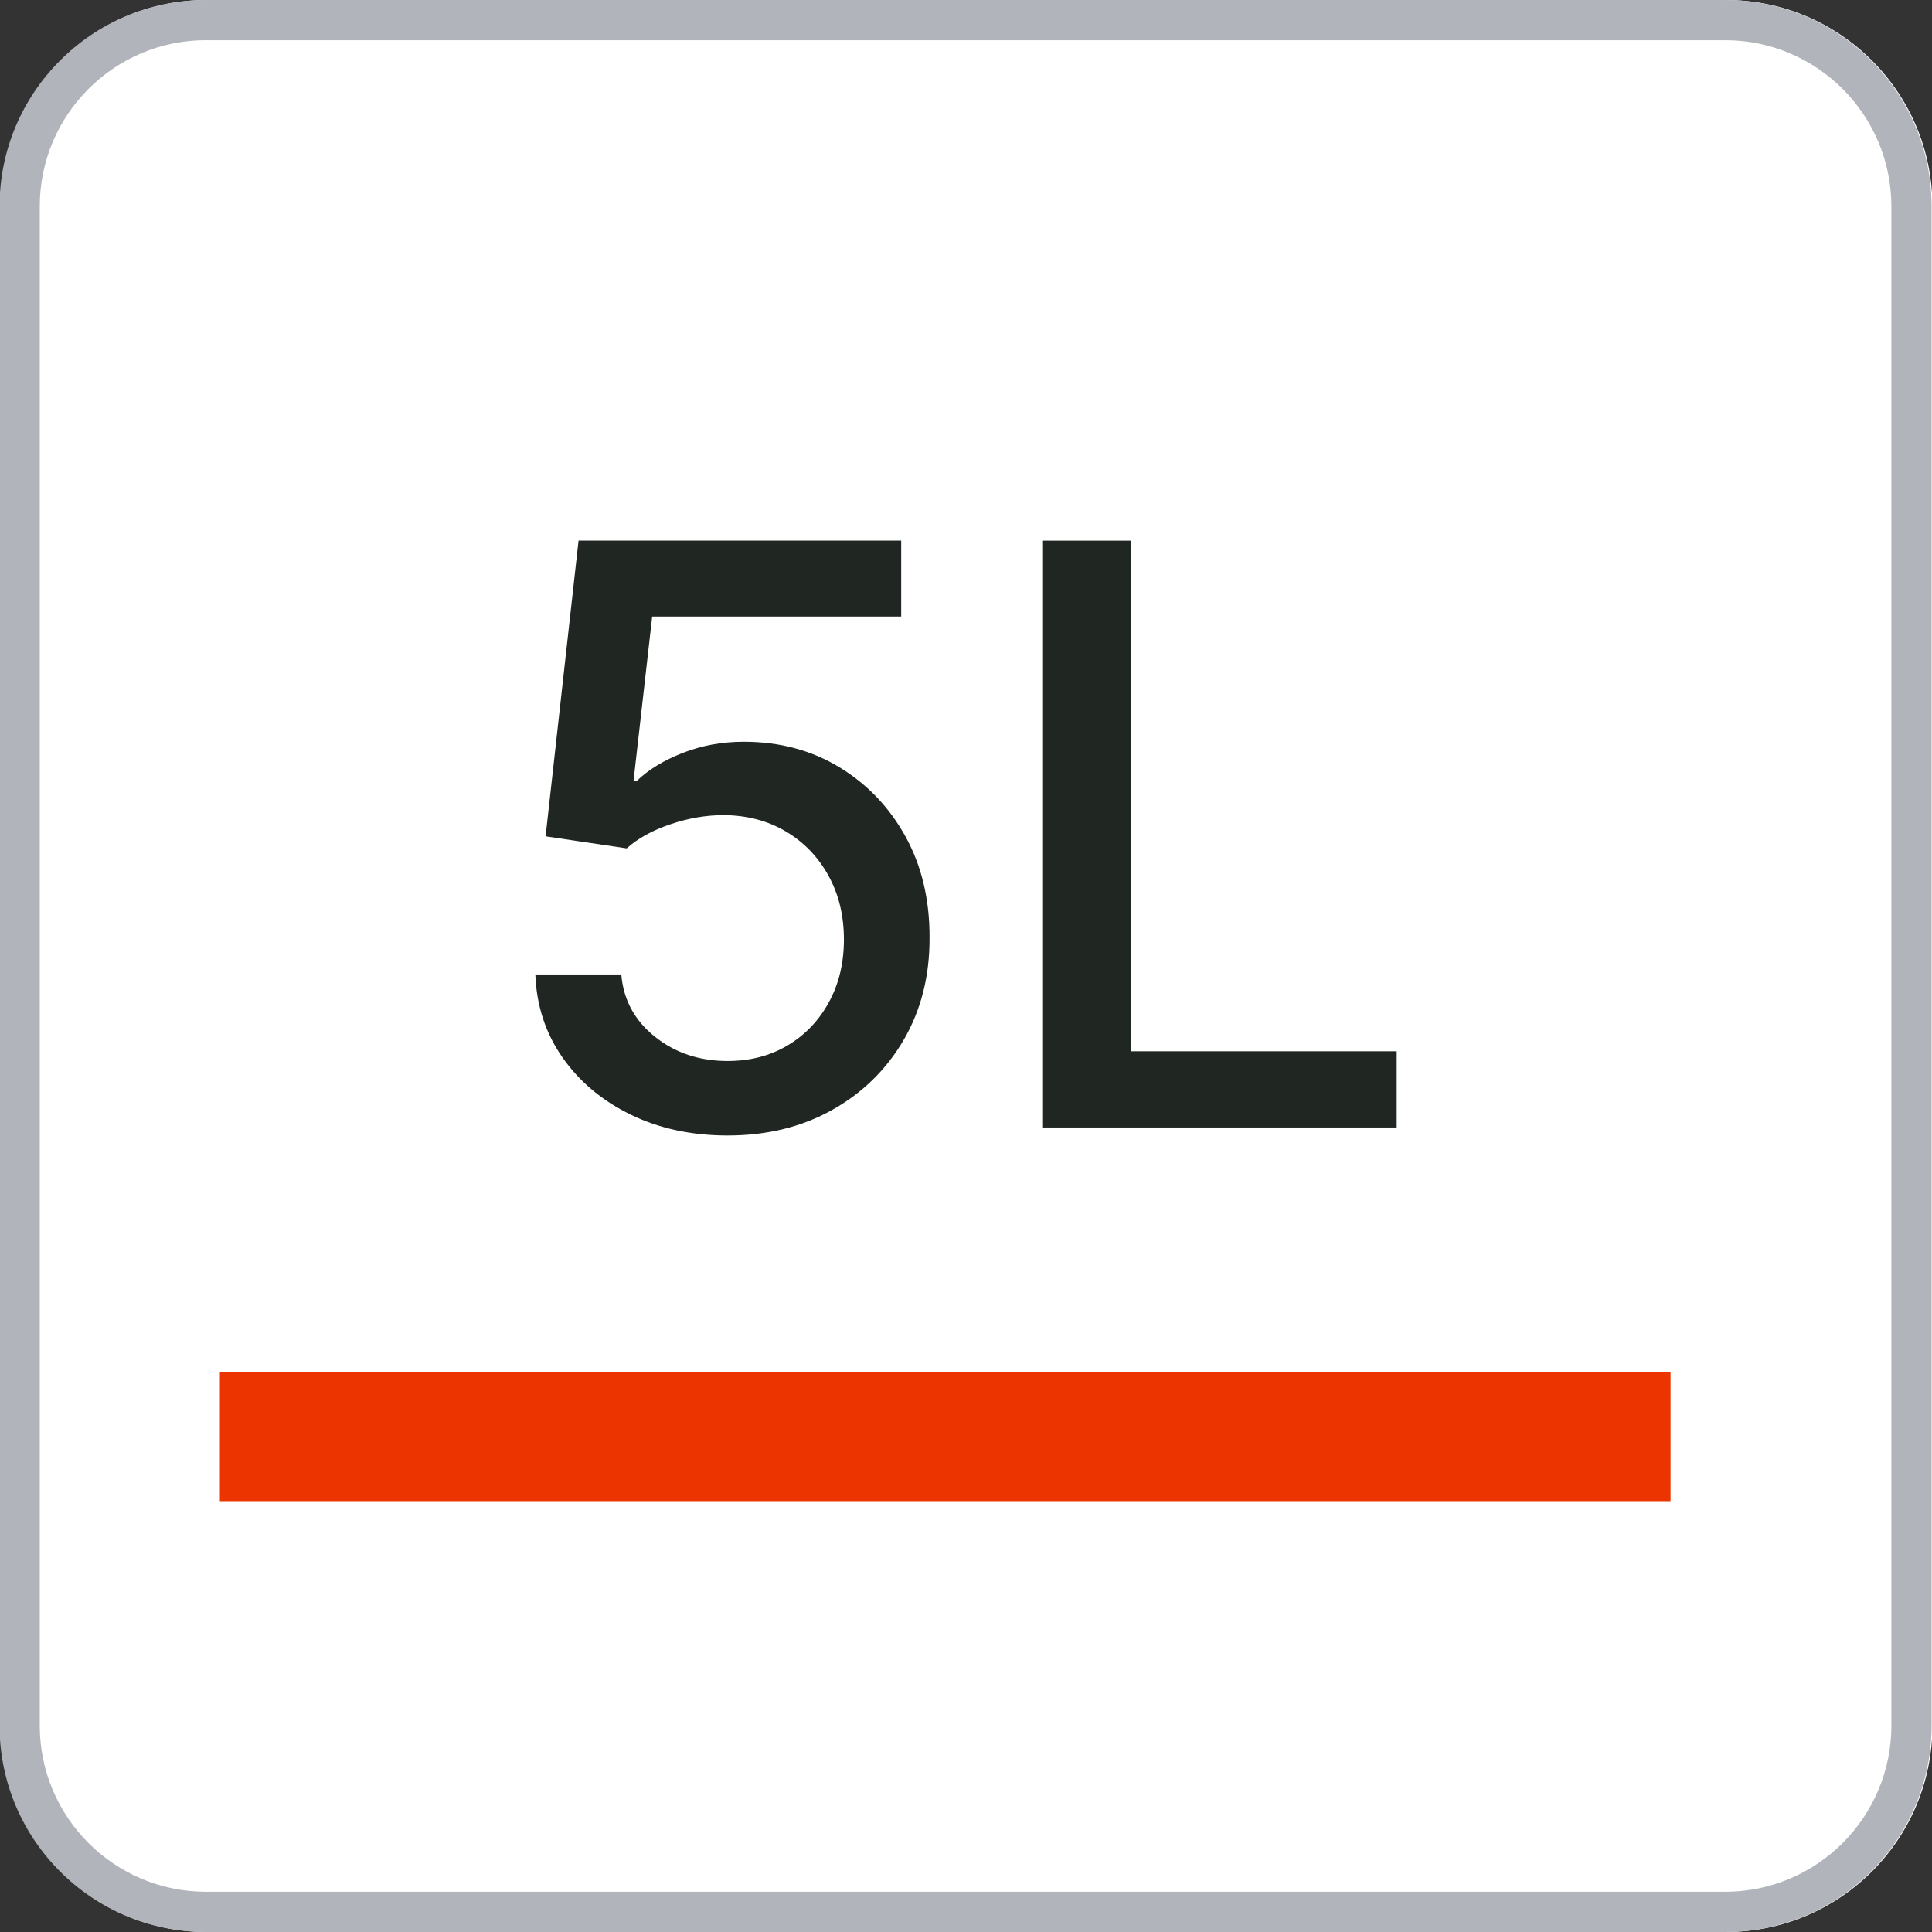 <?xml version="1.0" encoding="UTF-8"?> <svg xmlns="http://www.w3.org/2000/svg" xmlns:xlink="http://www.w3.org/1999/xlink" version="1.1" x="0px" y="0px" viewBox="0 0 566.93 566.93" style="enable-background:new 0 0 566.93 566.93;" xml:space="preserve"><rect x="0" y="0" width="566.93" height="566.93" fill="#333333" stroke="none"/> <style type="text/css"> .st0{fill:#FFFFFF;} .st1{fill:#B2B4BB;} .st2{fill:#EC3400;} .st3{fill:#202621;} </style> <g id="边框"> <g> <path class="st0" d="M506.51,566.93H60.67c-33.39,0-60.55-27.16-60.55-60.55V60.55C0.12,27.16,27.28,0,60.67,0h445.84 c33.39,0,60.55,27.16,60.55,60.55v445.83C567.06,539.77,539.9,566.93,506.51,566.93z"></path> <path class="st1" d="M506.26,566.93H60.42c-33.39,0-60.55-27.16-60.55-60.55V60.55C-0.13,27.16,27.03,0,60.42,0h445.84 c33.39,0,60.55,27.16,60.55,60.55v445.83C566.81,539.77,539.65,566.93,506.26,566.93z M60.42,11.79 c-26.88,0-48.75,21.87-48.75,48.75v445.83c0,26.88,21.87,48.75,48.75,48.75h445.84c26.88,0,48.75-21.87,48.75-48.75V60.55 c0-26.88-21.87-48.75-48.75-48.75H60.42z"></path> </g> </g> <g id="软包彩色"> <g> <g> <rect x="64.52" y="402.63" class="st2" width="425.69" height="37.87"></rect> </g> </g> <g> <path class="st3" d="M213.51,333.2c-10.54,0-20-2.03-28.38-6.09c-8.37-4.07-15.06-9.65-20.05-16.77s-7.65-15.25-7.99-24.39h25.22 c0.62,7.4,3.89,13.48,9.84,18.24c5.94,4.77,13.06,7.15,21.36,7.15c6.61,0,12.49-1.52,17.61-4.58c5.14-3.05,9.17-7.27,12.11-12.66 c2.94-5.38,4.41-11.51,4.41-18.41c0-7-1.51-13.26-4.54-18.75s-7.19-9.81-12.49-12.95s-11.37-4.74-18.21-4.8 c-5.21,0-10.45,0.9-15.72,2.7c-5.27,1.79-9.53,4.14-12.78,7.06l-23.8-3.54l9.67-86.77h94.68v22.28h-73.07l-5.47,48.18h1.01 c3.36-3.25,7.83-5.97,13.41-8.16c5.58-2.18,11.56-3.28,17.95-3.28c10.48,0,19.83,2.5,28.05,7.49 c8.21,4.99,14.68,11.78,19.42,20.39c4.73,8.6,7.07,18.49,7.02,29.65c0.05,11.15-2.46,21.1-7.52,29.85 c-5.08,8.74-12.08,15.63-21.02,20.64C235.3,330.7,225.05,333.2,213.51,333.2z"></path> <path class="st3" d="M305.84,330.85v-172.2h25.98v149.84h78.03v22.36H305.84z"></path> </g> </g> </svg> 